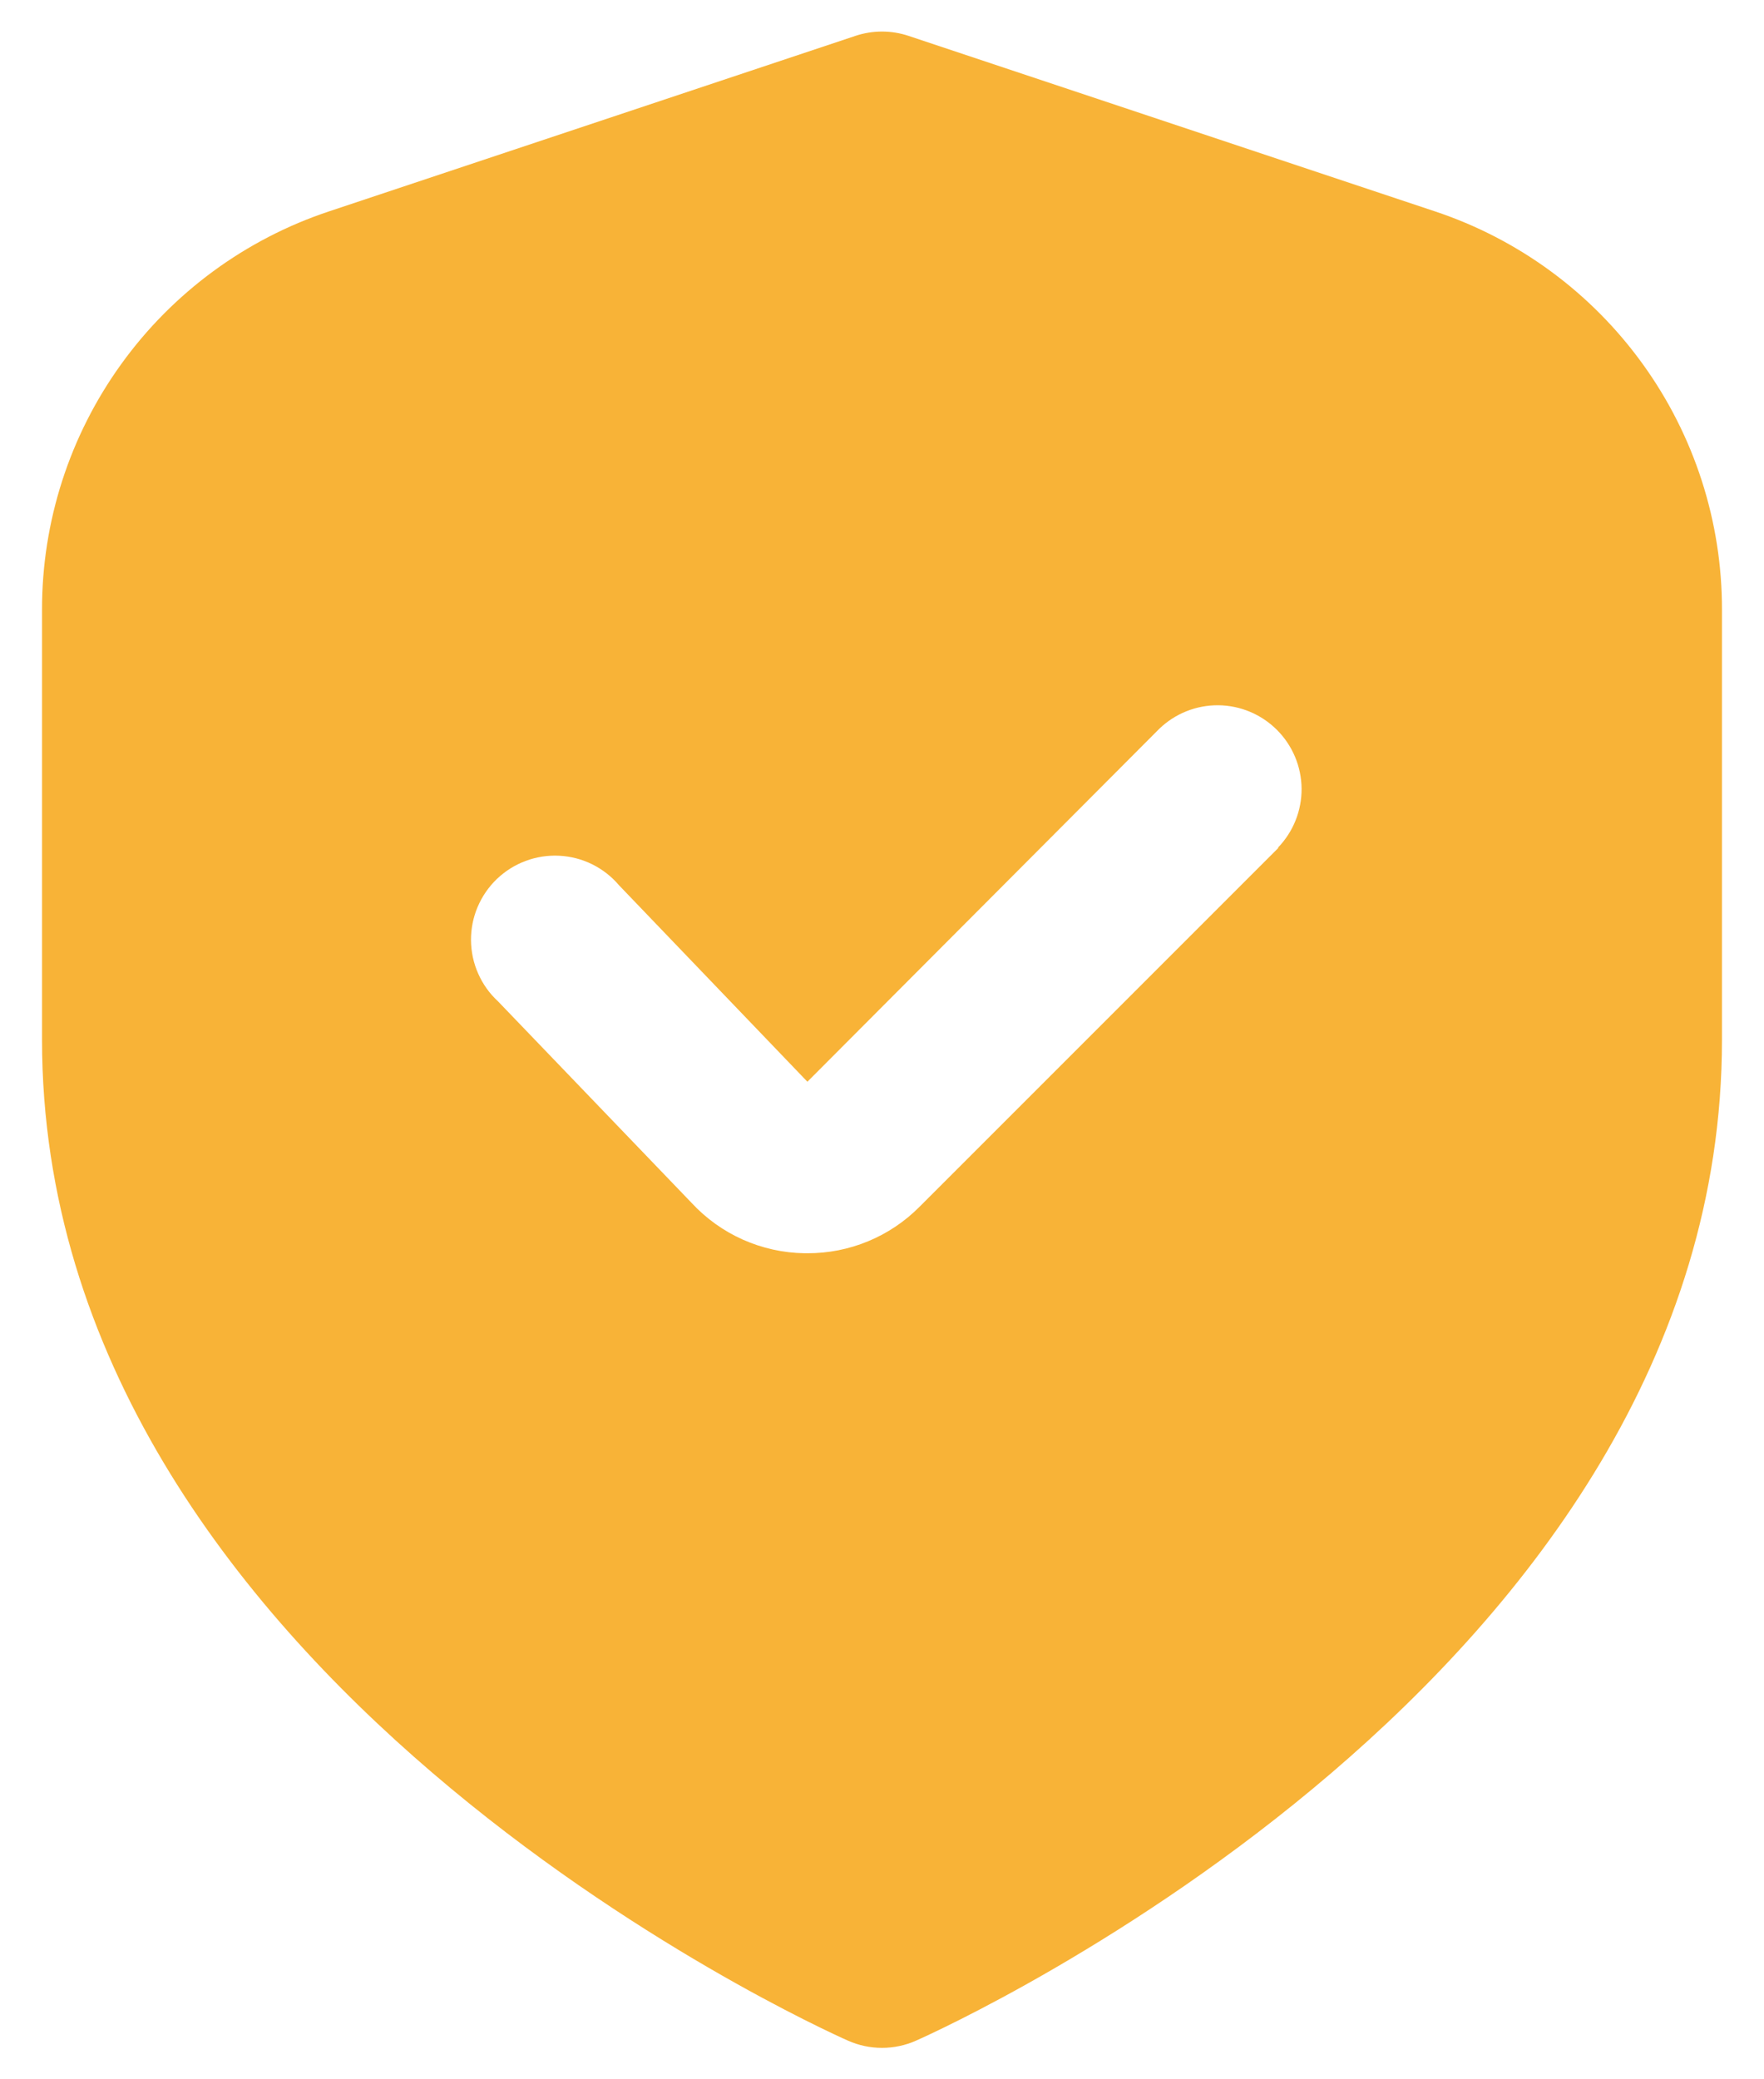 <svg width="28" height="33" viewBox="0 0 28 33" fill="none" xmlns="http://www.w3.org/2000/svg">
<path d="M22.775 3.354L14.421 0.569C14.148 0.478 13.852 0.478 13.579 0.569L5.225 3.354C3.897 3.795 2.742 4.644 1.924 5.779C1.105 6.914 0.665 8.279 0.667 9.678V16.501C0.667 26.585 12.933 32.154 13.459 32.386C13.629 32.462 13.813 32.501 14 32.501C14.187 32.501 14.371 32.462 14.541 32.386C15.067 32.154 27.333 26.585 27.333 16.501V9.678C27.335 8.279 26.895 6.914 26.076 5.779C25.258 4.644 24.103 3.795 22.775 3.354ZM20.291 13.457L14.595 19.153C14.362 19.388 14.084 19.574 13.779 19.7C13.473 19.827 13.145 19.891 12.815 19.89H12.771C12.433 19.885 12.1 19.811 11.792 19.674C11.484 19.537 11.207 19.338 10.977 19.09L7.903 15.89C7.769 15.767 7.663 15.617 7.59 15.451C7.516 15.285 7.478 15.105 7.476 14.924C7.475 14.742 7.51 14.562 7.581 14.395C7.652 14.227 7.756 14.076 7.887 13.95C8.018 13.825 8.173 13.727 8.343 13.664C8.513 13.6 8.695 13.572 8.876 13.581C9.058 13.59 9.235 13.636 9.398 13.716C9.561 13.797 9.706 13.909 9.824 14.048L12.816 17.168L18.4 11.568C18.651 11.325 18.988 11.19 19.338 11.193C19.688 11.196 20.022 11.337 20.269 11.584C20.516 11.831 20.657 12.165 20.66 12.515C20.663 12.865 20.528 13.201 20.285 13.453L20.291 13.457Z" fill="#F8B337"/>
</svg>
